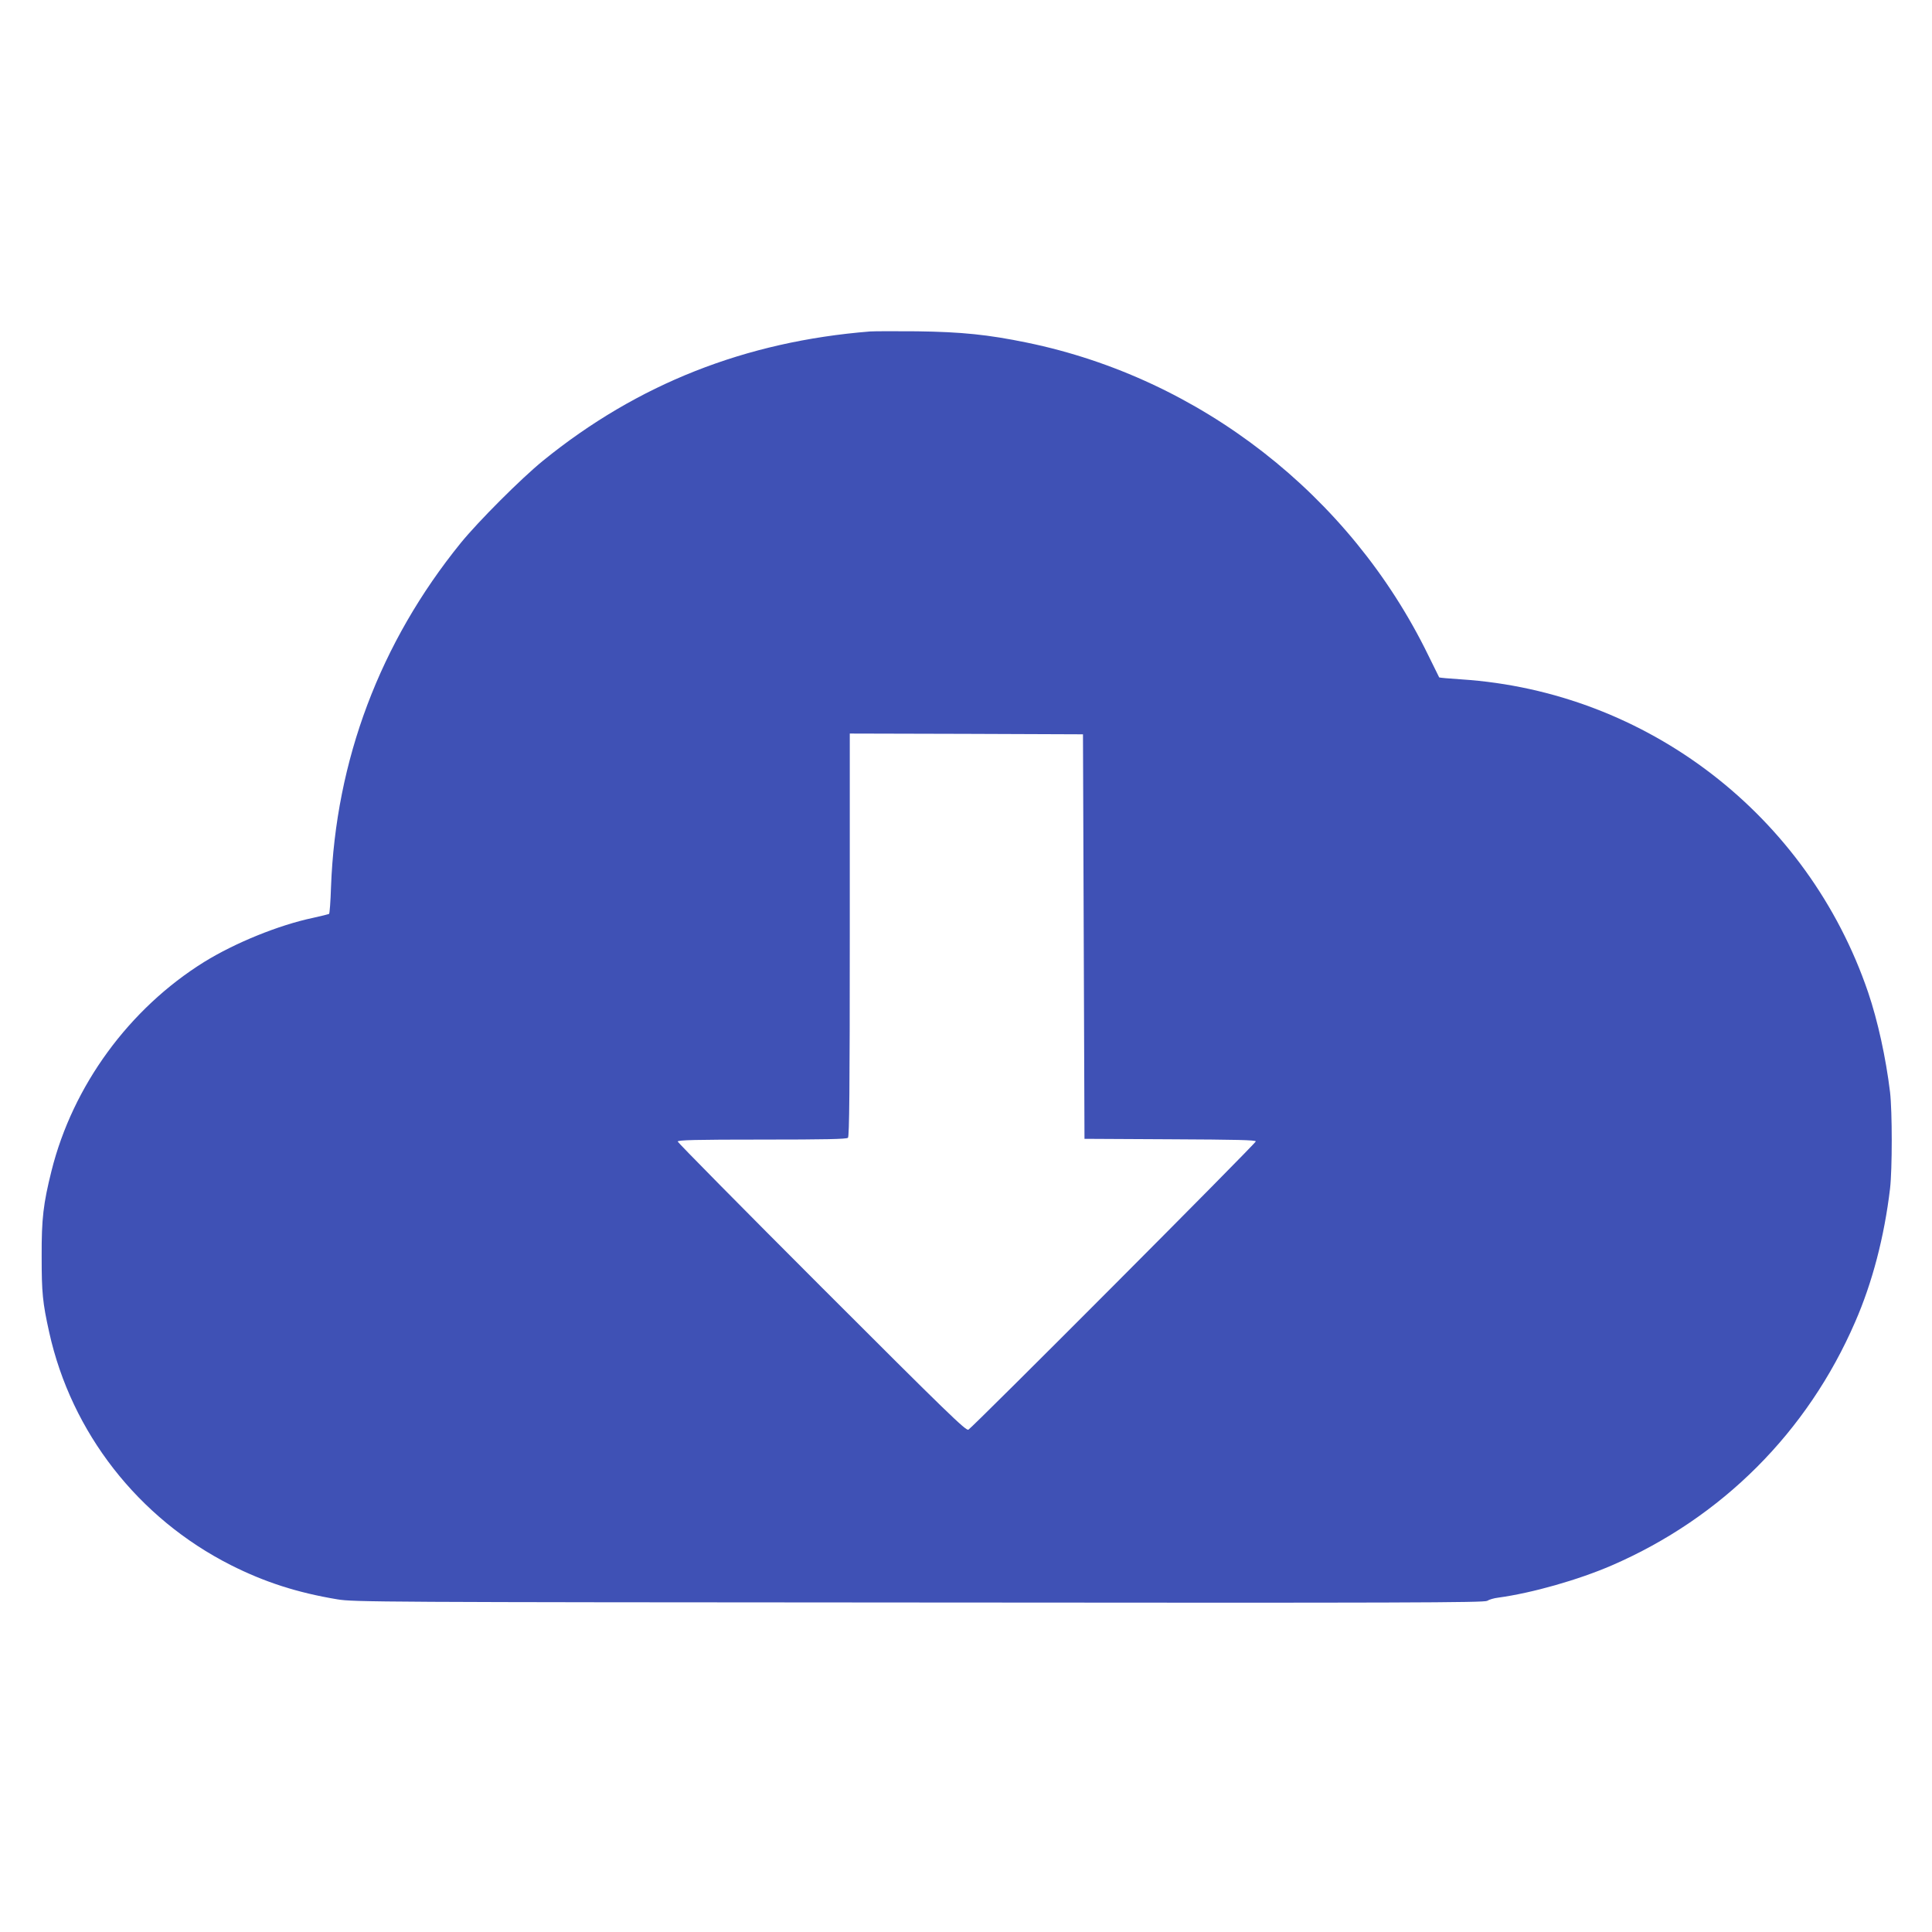 <?xml version="1.0" standalone="no"?>
<!DOCTYPE svg PUBLIC "-//W3C//DTD SVG 20010904//EN"
 "http://www.w3.org/TR/2001/REC-SVG-20010904/DTD/svg10.dtd">
<svg version="1.0" xmlns="http://www.w3.org/2000/svg"
 width="1280pt" height="1280pt" viewBox="0 0 1280 1280"
 preserveAspectRatio="xMidYMid meet">
<g transform="translate(0,1280) scale(0.1,-0.1)"
fill="#3f51b5" stroke="none">
<path d="M5765 10604 c-827 -66 -1541 -348 -2167 -856 -145 -118 -428 -401
-546 -546 -534 -659 -828 -1438 -859 -2280 -3 -95 -9 -175 -13 -177 -4 -2 -51
-14 -106 -26 -228 -48 -517 -166 -721 -292 -497 -309 -871 -820 -1012 -1385
-54 -217 -66 -315 -65 -567 0 -239 6 -304 50 -502 147 -664 590 -1232 1203
-1542 224 -113 441 -183 706 -227 105 -18 280 -19 3853 -21 3241 -3 3745 -1
3765 11 12 8 45 18 72 21 227 31 532 118 754 214 729 316 1296 883 1612 1613
114 261 193 564 231 883 15 129 15 511 0 640 -28 229 -81 471 -145 660 -400
1174 -1465 1993 -2695 2074 -79 5 -145 11 -147 13 -1 2 -34 68 -73 148 -517
1060 -1511 1834 -2658 2070 -257 53 -432 71 -729 75 -143 1 -282 1 -310 -1z
m1415 -4009 l5 -1340 568 -3 c440 -2 567 -5 567 -14 0 -14 -1874 -1893 -1904
-1910 -16 -9 -136 107 -972 943 -525 525 -954 960 -954 966 0 10 118 13 558
13 421 0 561 3 570 12 9 9 12 322 12 1345 l0 1333 773 -2 772 -3 5 -1340z"/>
</g>
</svg>
